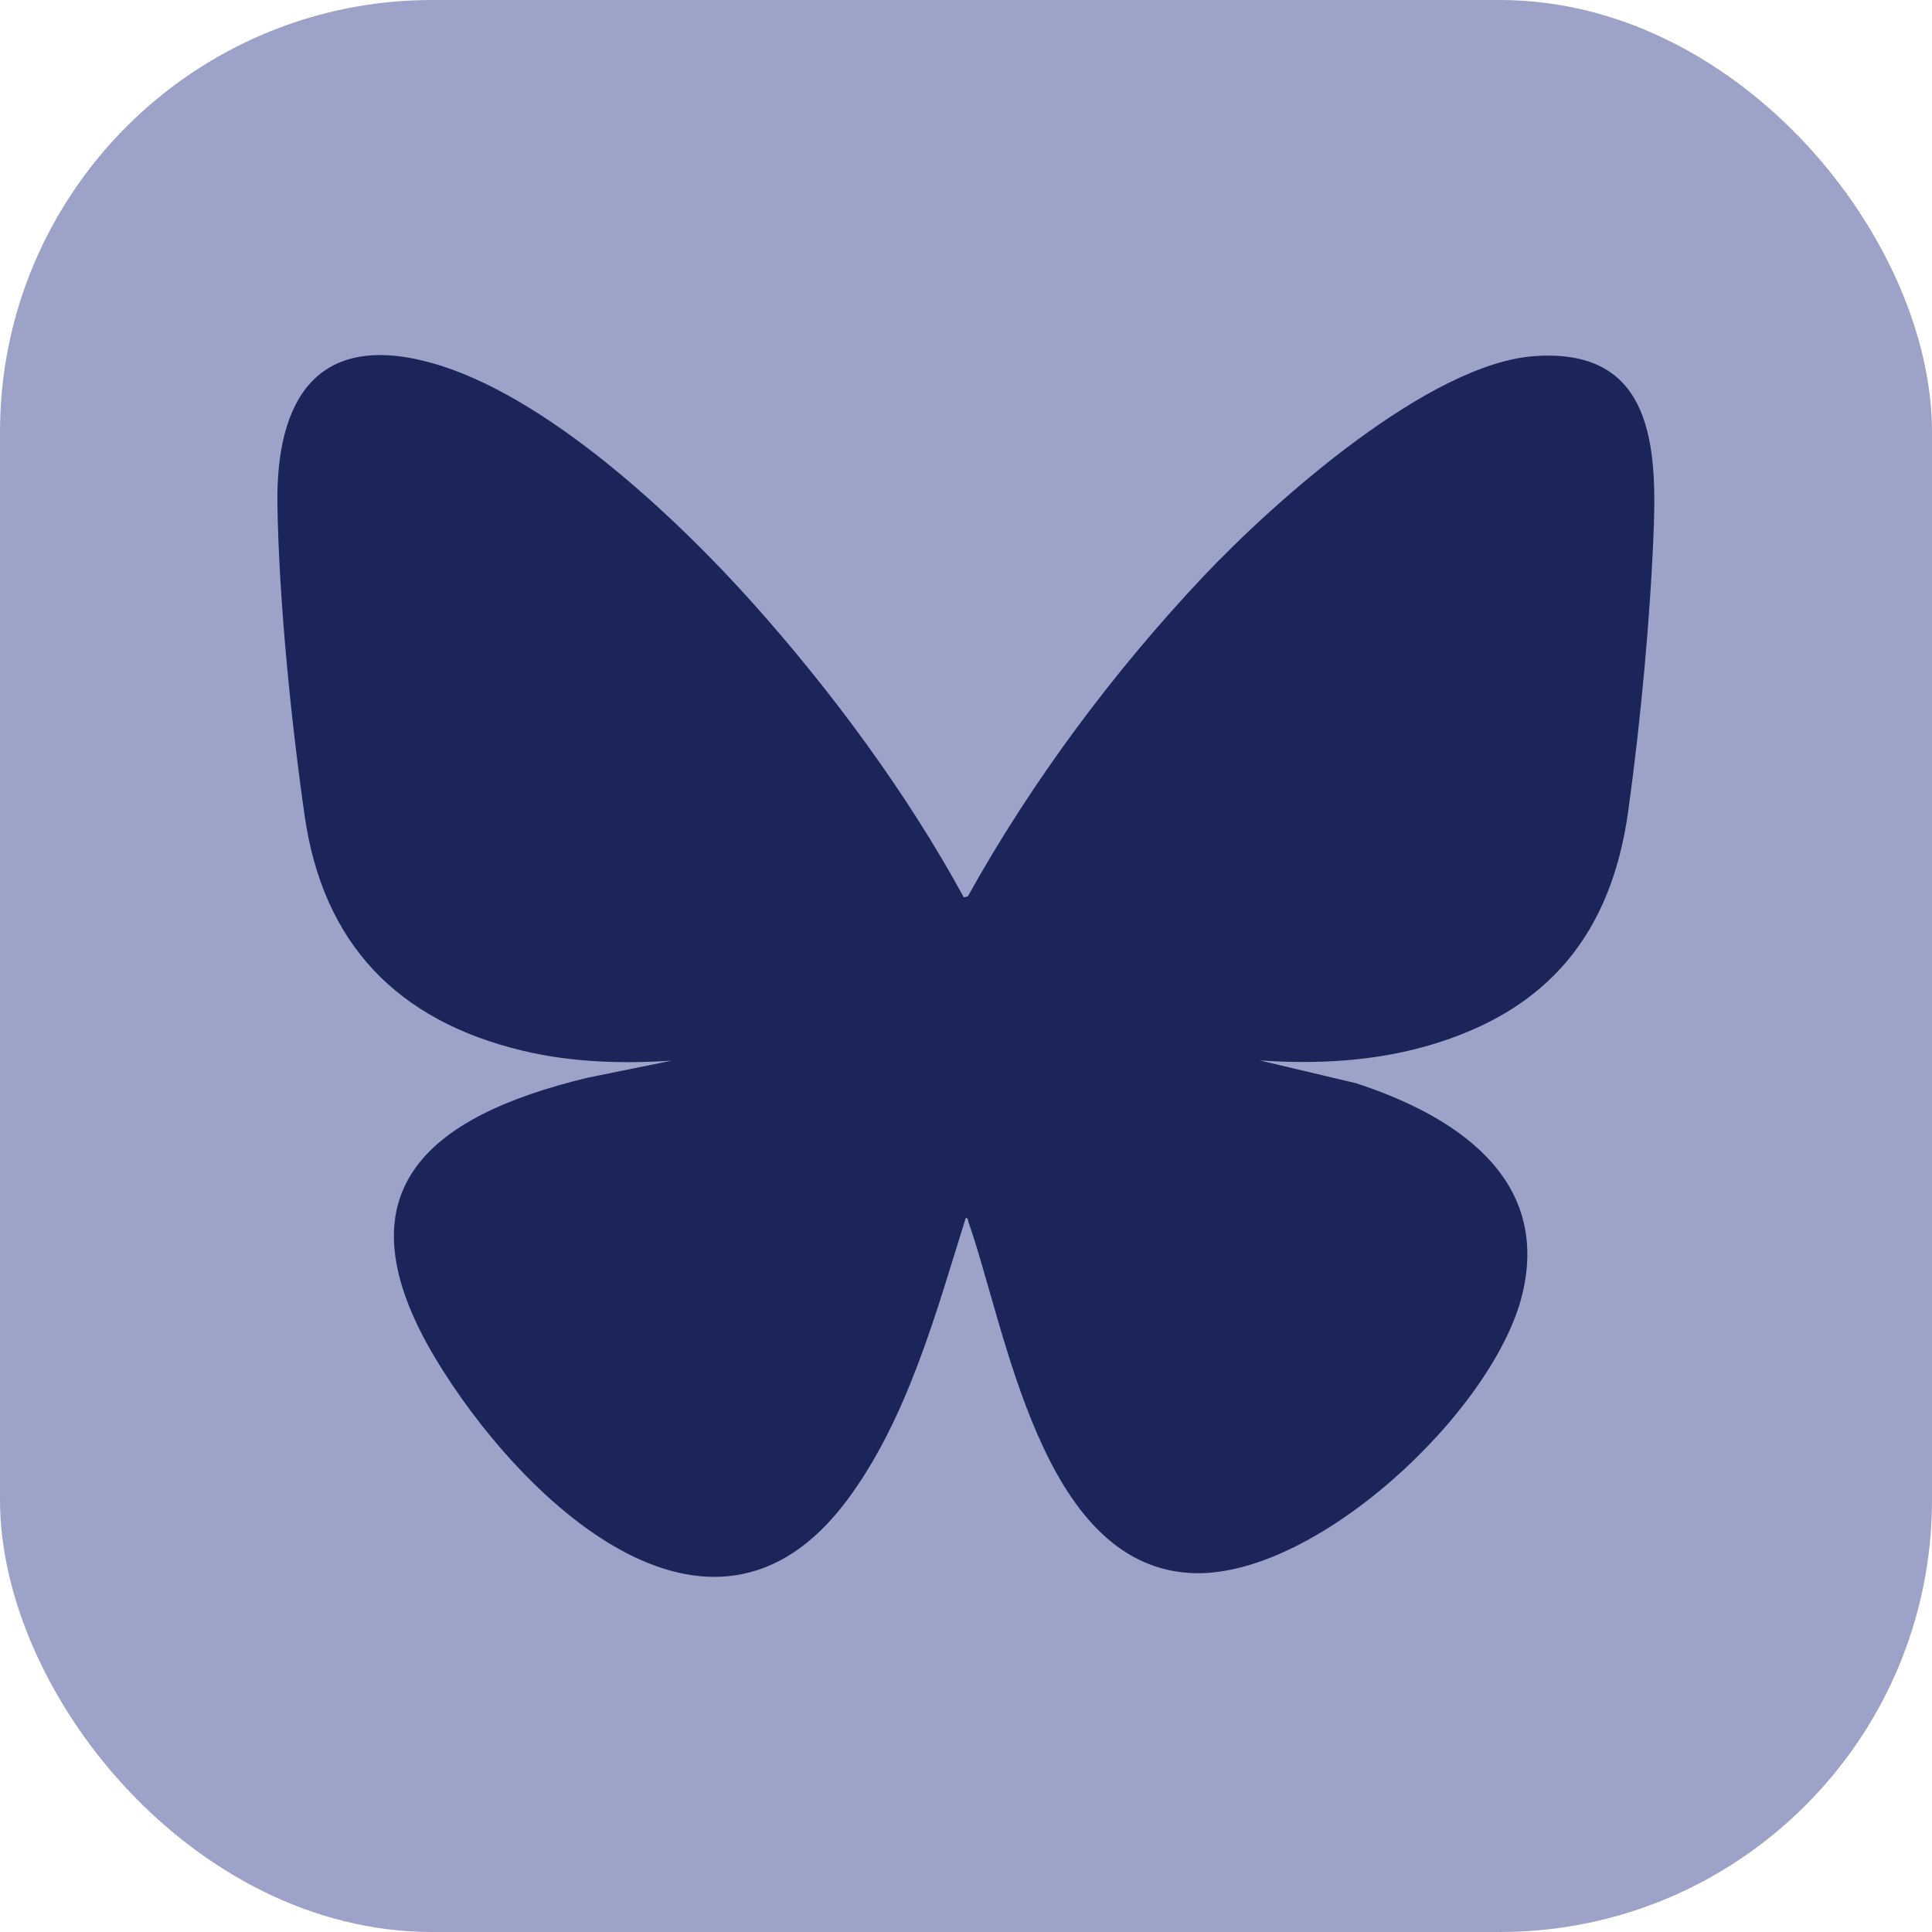 <?xml version="1.0" encoding="UTF-8"?>
<svg id="Layer_2" data-name="Layer 2" xmlns="http://www.w3.org/2000/svg" viewBox="0 0 78.07 78.07">
  <defs>
    <style>
      .cls-1 {
        fill: #9DA3C8;
      }

      .cls-2 {
        fill: #1c2559;
      }
    </style>
  </defs>
  <g id="Layer_1-2" data-name="Layer 1">
    <g>
      <rect class="cls-1" width="78.07" height="78.07" rx="17.46" ry="17.46"/>
      <path class="cls-2" d="M38.96,36.26l.15-.04c2.58-4.64,5.87-9.06,9.51-12.92,2.88-3.05,9.12-8.61,13.39-8.91,4.54-.32,4.95,3.24,4.82,6.85s-.53,7.88-1.03,11.5c-.68,4.96-3.21,8.1-8.08,9.51-2.21.64-4.53.76-6.82.6l3.89.92c3.9,1.27,7.87,3.76,6.73,8.51s-8.46,11.62-13.48,11.28c-5.98-.4-7.37-9.81-8.91-14.19-.02-.07,0-.17-.11-.14-1.2,3.84-2.36,8.13-4.79,11.39-5.58,7.48-13.34-.24-16.63-5.72-4.04-6.74-.34-9.79,6.14-11.35l3.4-.69c-2.01.13-4.04.07-6.01-.4-5.08-1.21-8.08-4.33-8.82-9.5-.55-3.85-1.04-8.71-1.1-12.59-.06-4.19,1.58-6.99,6.21-5.71s9.88,6.22,13.01,9.72,6.2,7.63,8.51,11.87Z"/>
    </g>
  </g>
</svg>